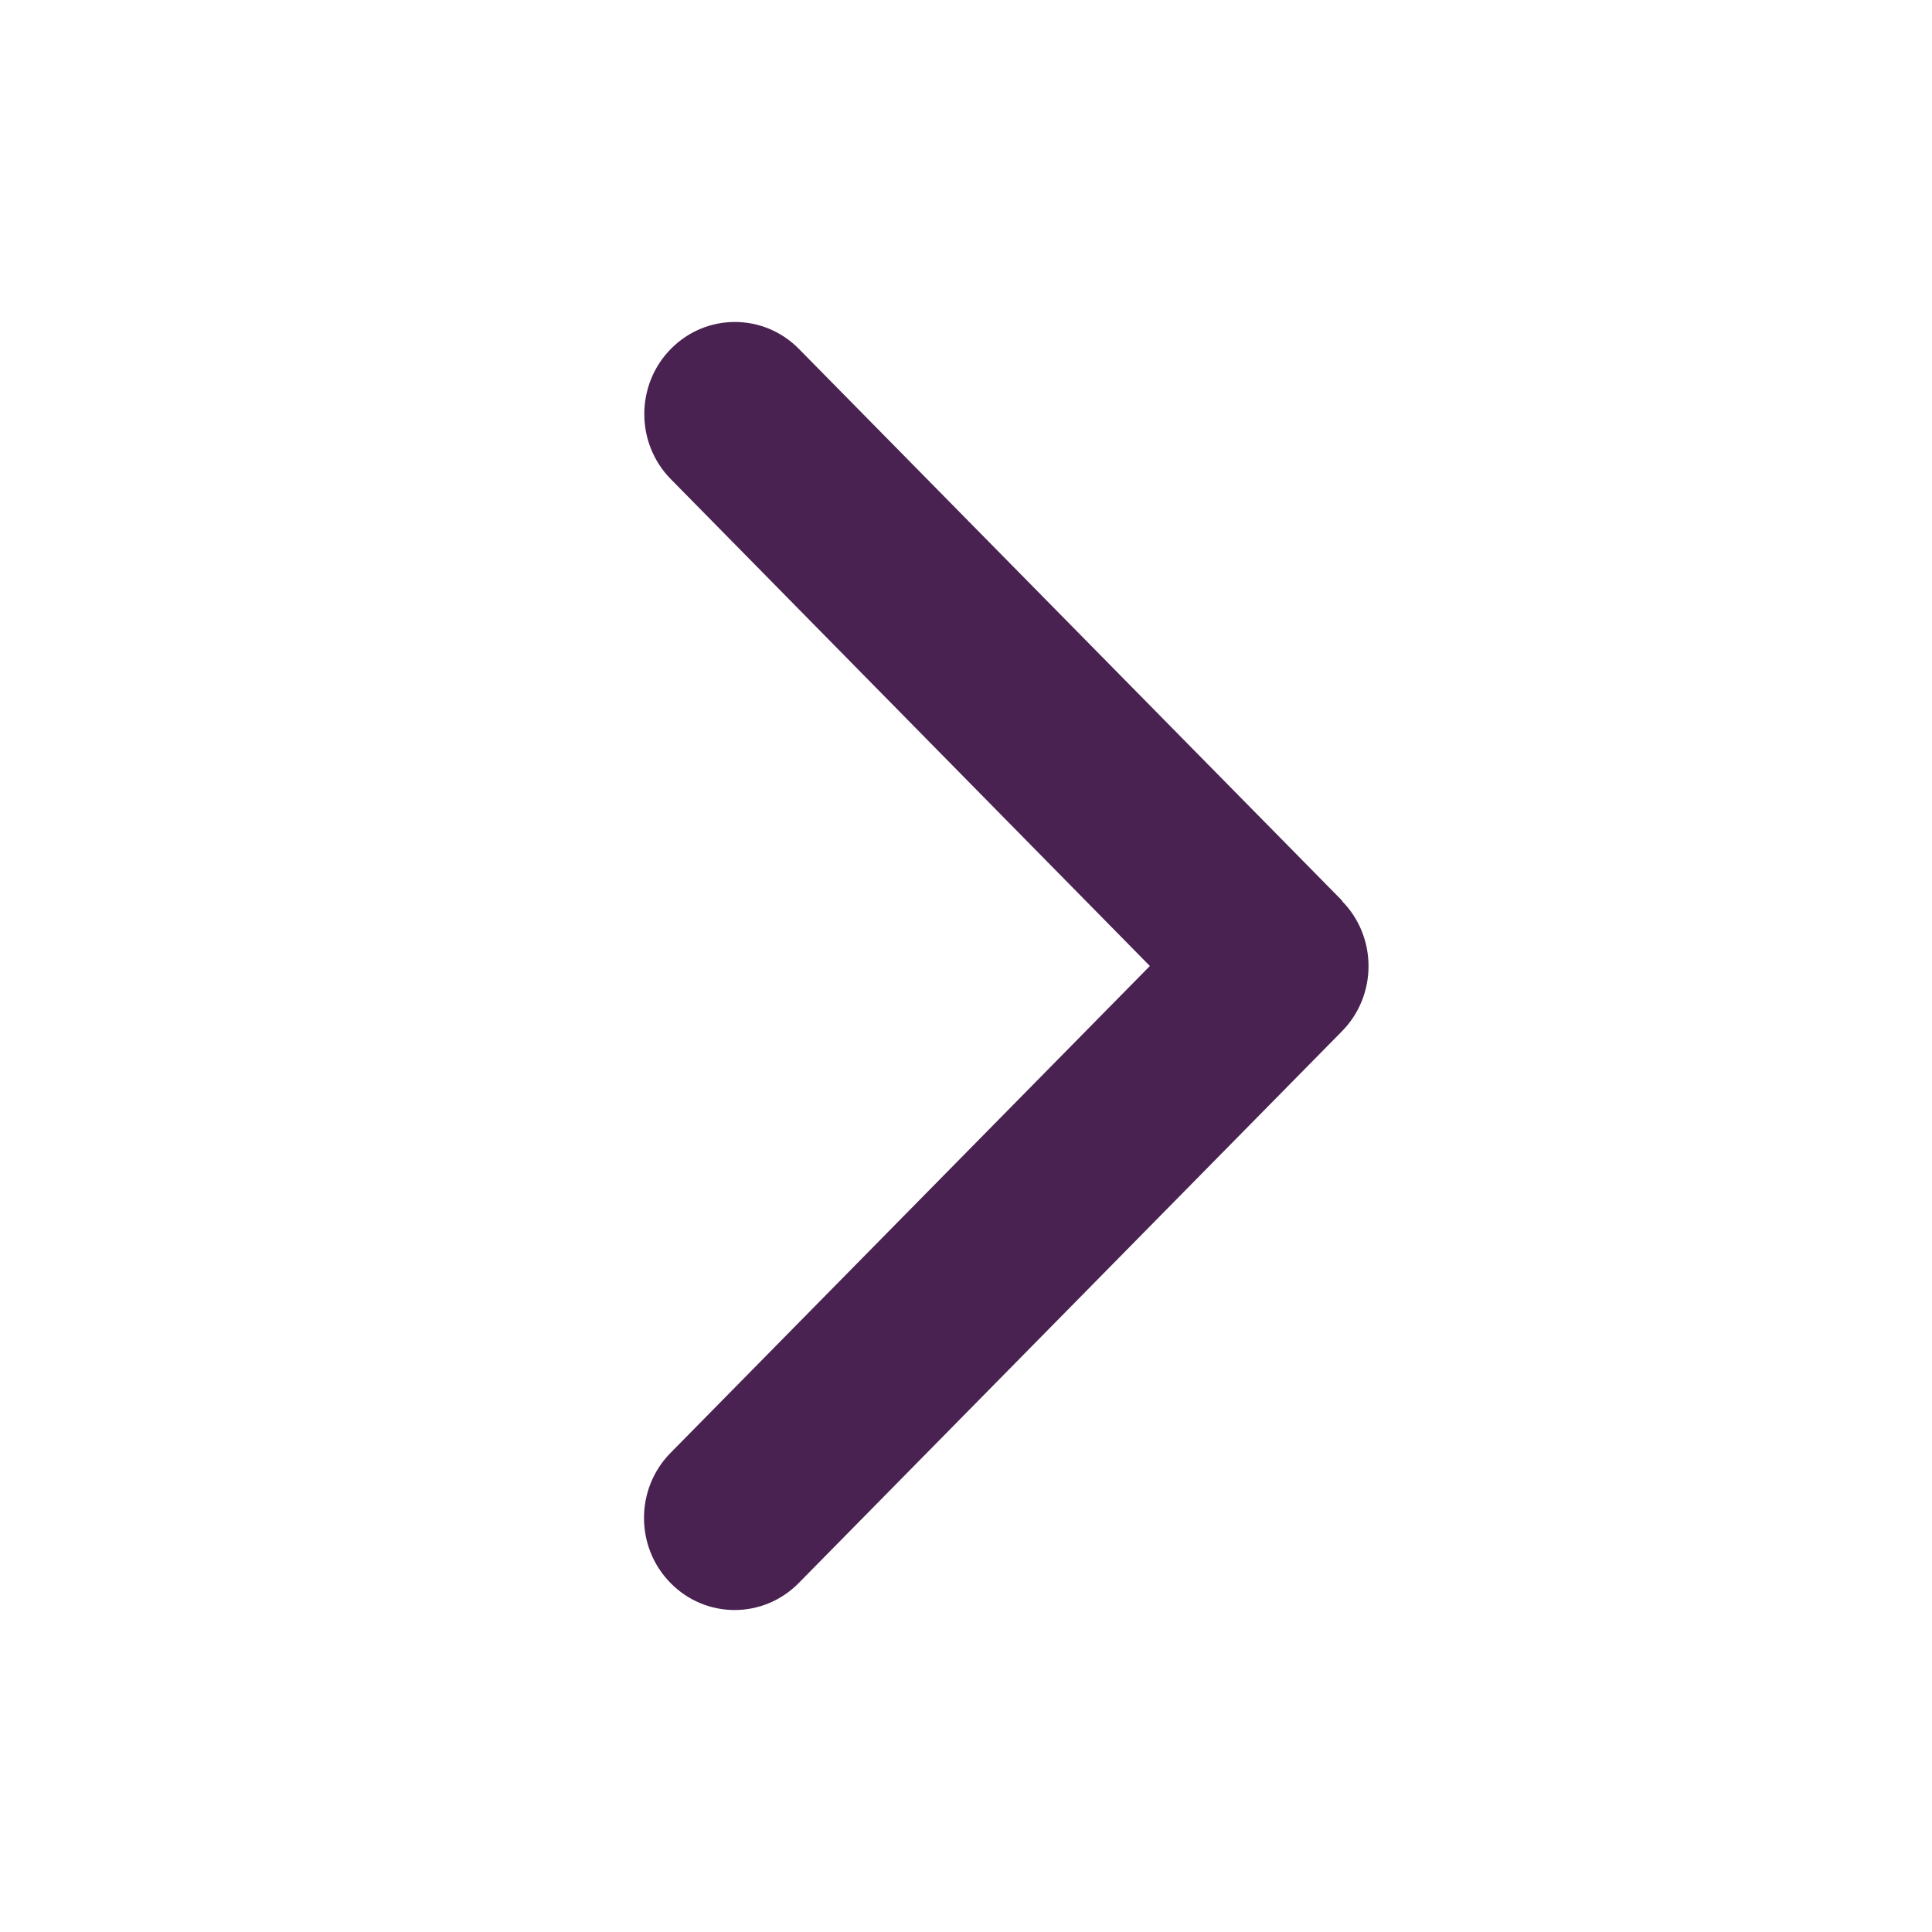 <svg width="24" height="24" viewBox="0 0 24 24" fill="none" xmlns="http://www.w3.org/2000/svg">
<path d="M16.671 11.193C17.11 11.639 17.11 12.364 16.671 12.81L9.922 19.665C9.482 20.112 8.769 20.112 8.33 19.665C7.89 19.219 7.89 18.494 8.33 18.048L14.284 12L8.333 5.952C7.894 5.506 7.894 4.781 8.333 4.335C8.772 3.888 9.486 3.888 9.925 4.335L16.674 11.19L16.671 11.193Z" fill="#492251"/>
</svg>

